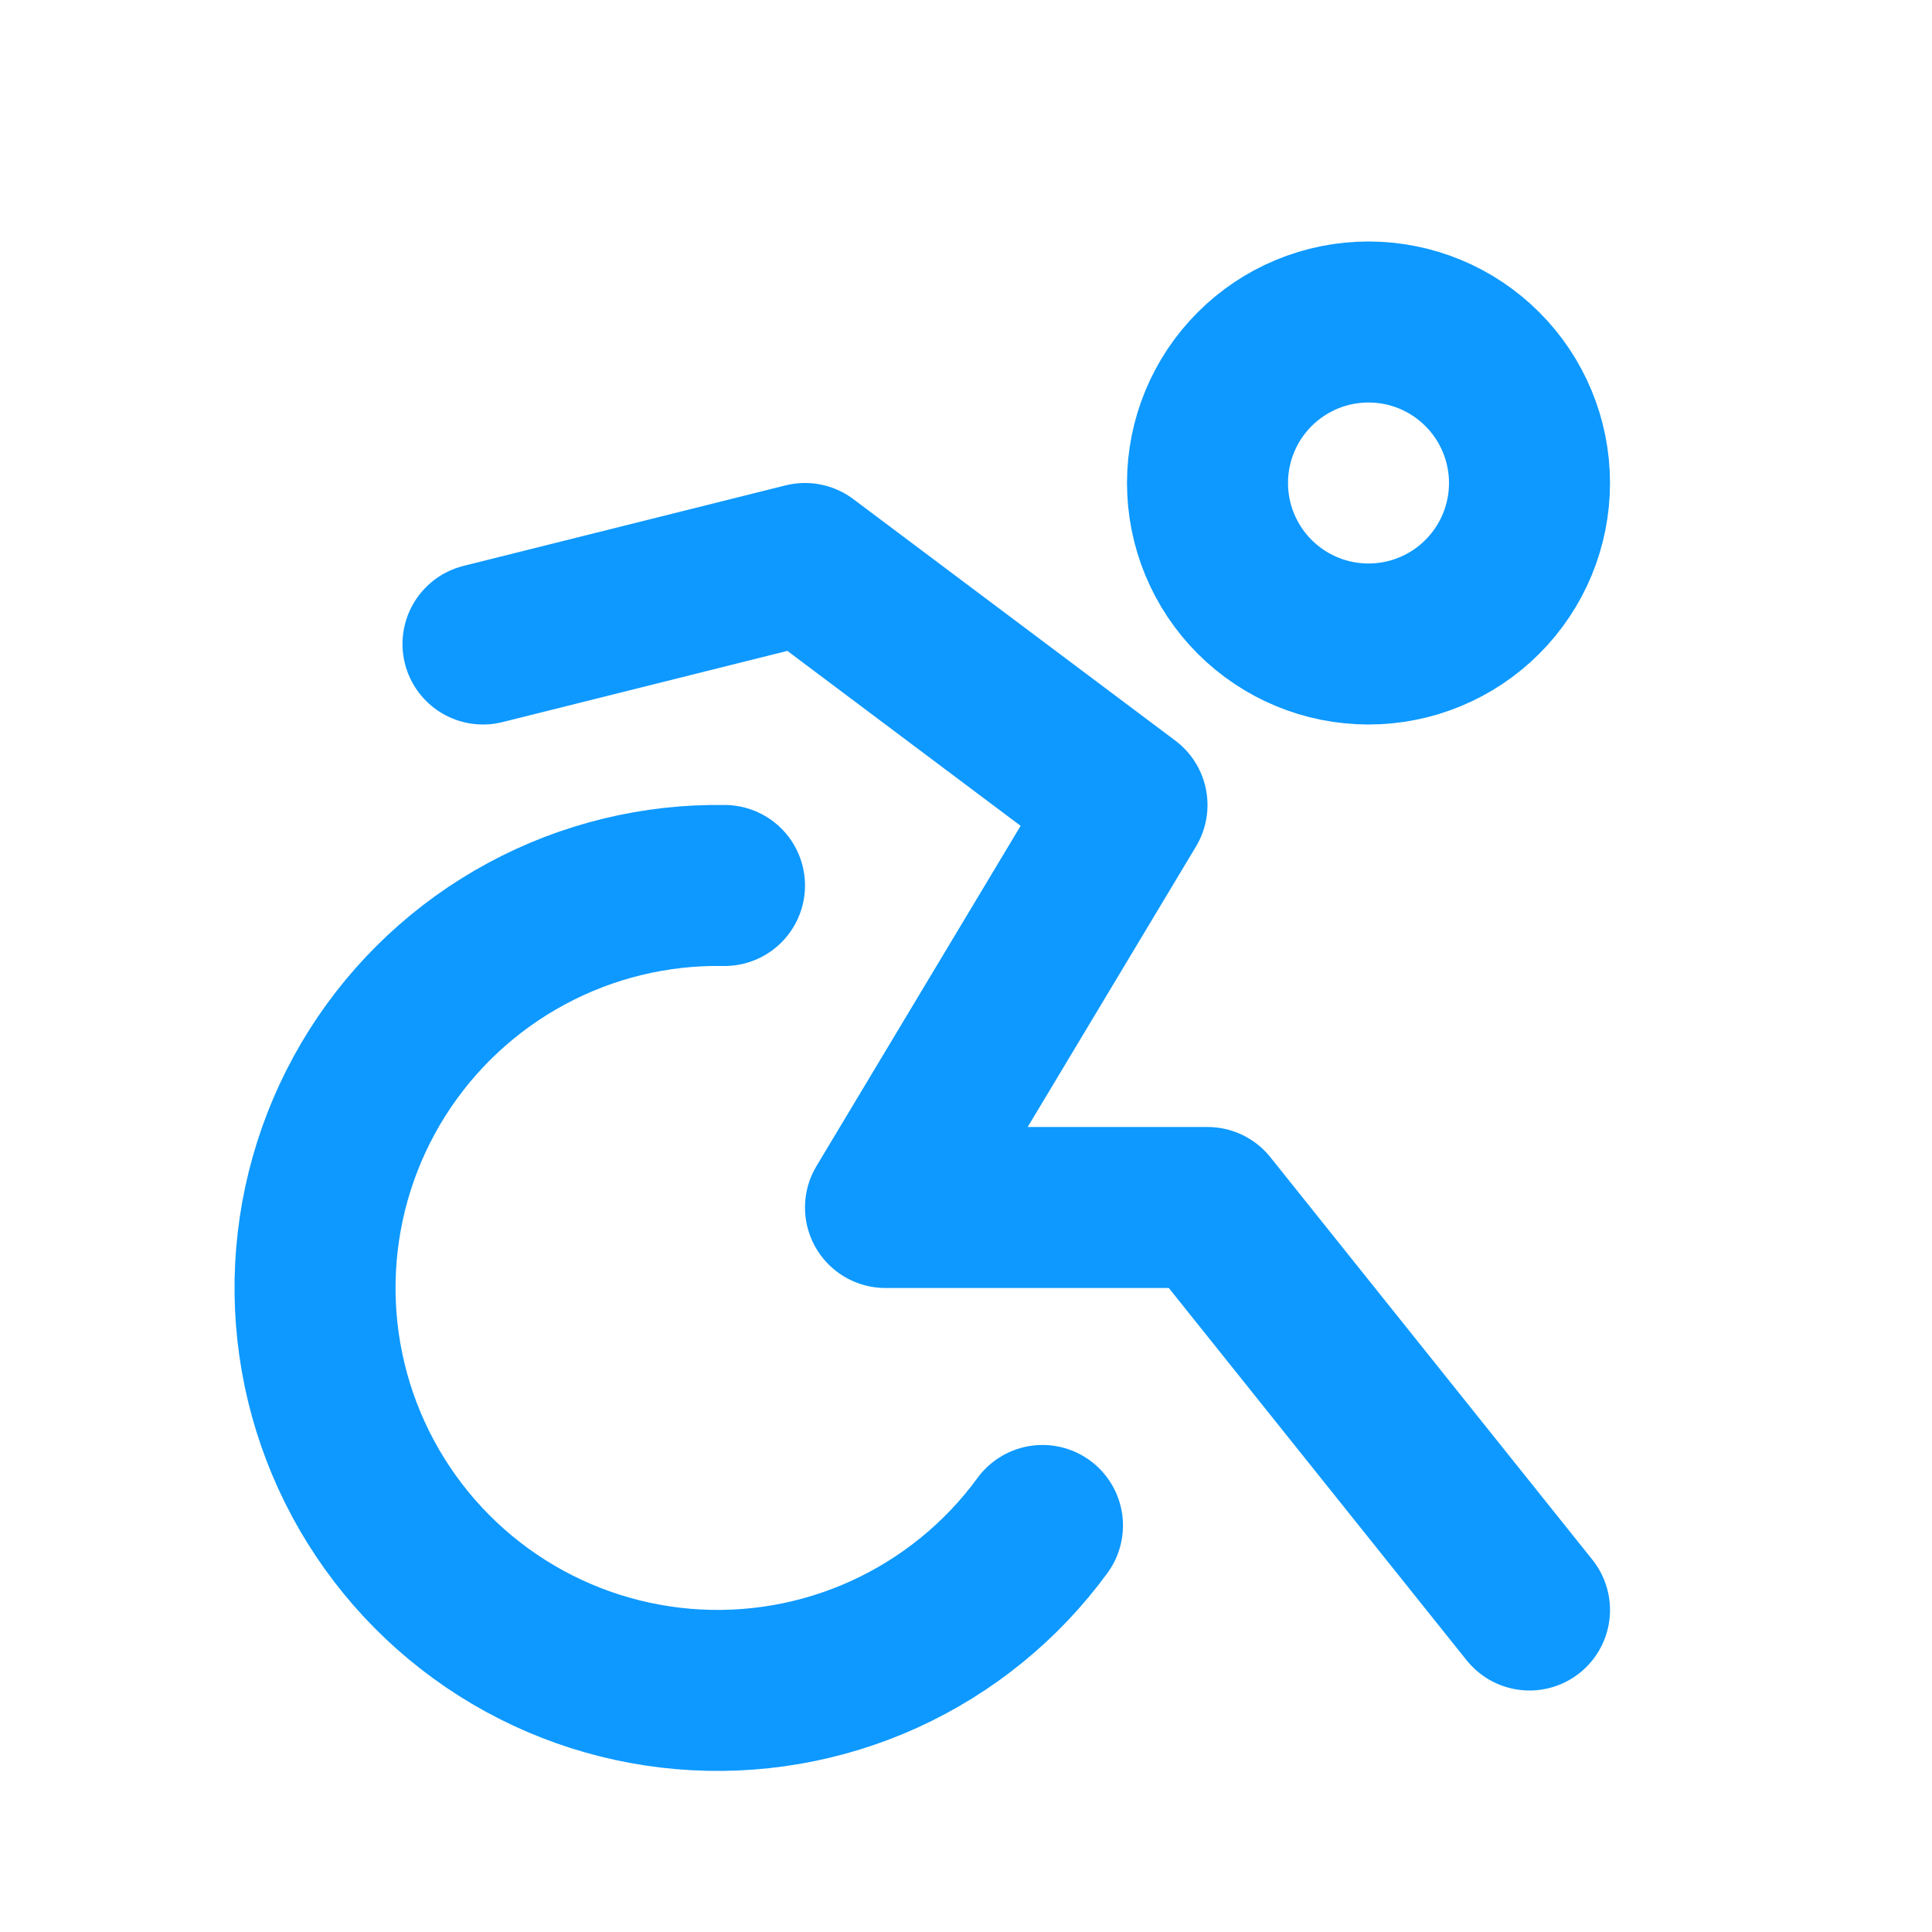<svg xmlns="http://www.w3.org/2000/svg" width="48" height="48" viewBox="0 0 48 48" fill="none"><path d="M18 22C16.283 21.97 14.588 22.383 13.077 23.199C11.566 24.015 10.29 25.206 9.373 26.657C8.456 28.109 7.928 29.772 7.84 31.487C7.752 33.202 8.108 34.91 8.872 36.448C9.636 37.986 10.783 39.301 12.203 40.267C13.622 41.233 15.267 41.816 16.978 41.962C18.689 42.108 20.408 41.811 21.971 41.1C23.534 40.388 24.887 39.286 25.9 37.9M30 12C30 13.061 30.422 14.078 31.172 14.828C31.922 15.579 32.939 16 34 16C35.061 16 36.078 15.579 36.828 14.828C37.579 14.078 38 13.061 38 12C38 10.939 37.579 9.922 36.828 9.172C36.078 8.421 35.061 8 34 8C32.939 8 31.922 8.421 31.172 9.172C30.422 9.922 30 10.939 30 12Z" stroke="#0D99FF" stroke-width="4" stroke-linecap="round" stroke-linejoin="round"></path><path d="M38 40L30 30H22L28 20L20 14L12 16" stroke="#0D99FF" stroke-width="4" stroke-linecap="round" stroke-linejoin="round"></path></svg>